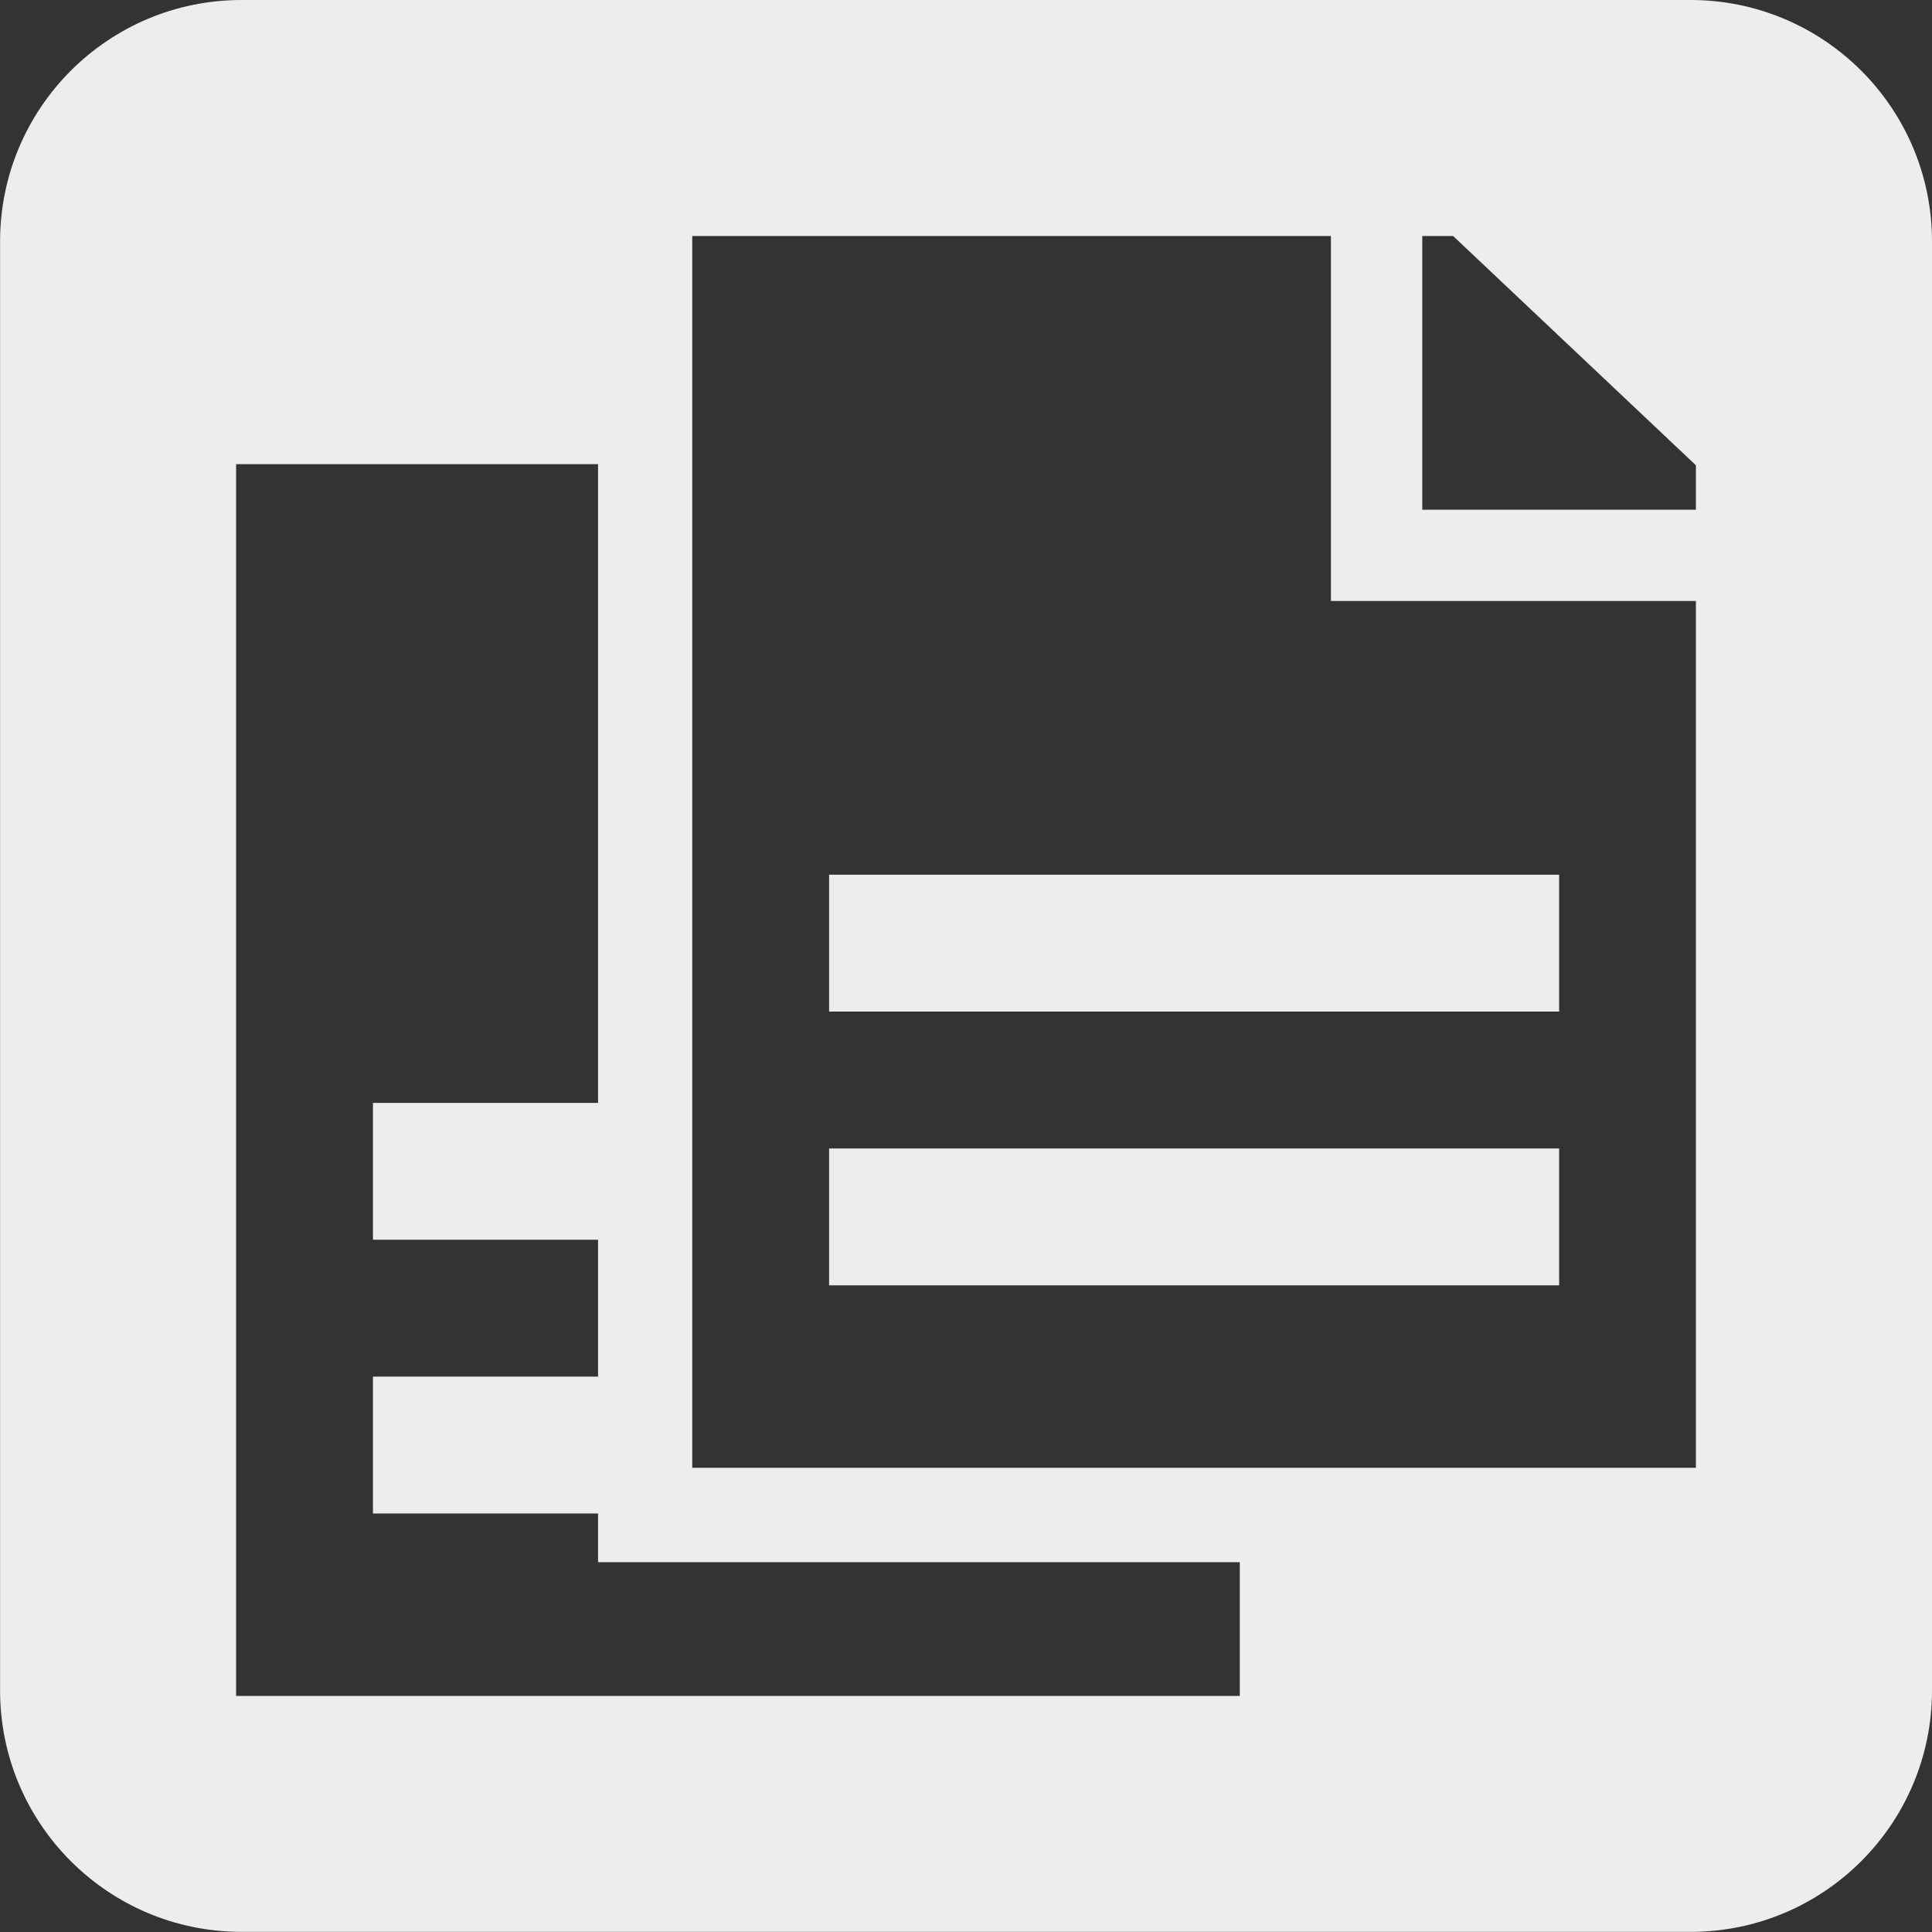 <?xml version="1.0" encoding="utf-8"?>
<!-- Generator: Adobe Illustrator 16.2.1, SVG Export Plug-In . SVG Version: 6.00 Build 0)  -->
<!DOCTYPE svg PUBLIC "-//W3C//DTD SVG 1.1//EN" "http://www.w3.org/Graphics/SVG/1.1/DTD/svg11.dtd">
<svg version="1.1" id="Ebene_1" xmlns="http://www.w3.org/2000/svg" xmlns:xlink="http://www.w3.org/1999/xlink" x="0px" y="0px"
	 width="28.347px" height="28.347px" viewBox="0 0 28.347 28.347" enable-background="new 0 0 28.347 28.347" xml:space="preserve">
<rect x="0" y="0" width="28.347" height="28.347" fill="#333333" stroke="none"/>
<g>
	<path fill-rule="evenodd" clip-rule="evenodd" fill="#ECEDED" d="M12.165,12.834h10.711v2.008H12.165V12.834z"/>
	<path fill-rule="evenodd" clip-rule="evenodd" fill="#ECEDED" d="M12.165,16.851h10.711v2.008H12.165V16.851z"/>
	<path fill-rule="evenodd" clip-rule="evenodd" fill="#ECEDED" d="M24.804,0H3.544C1.587,0,0.001,1.586,0.001,3.543v21.259
		c0,1.957,1.586,3.543,3.543,3.543h21.26c1.957,0,3.543-1.586,3.543-3.543V3.543C28.347,1.586,26.761,0,24.804,0z M18.19,24.883
		H3.464V6.81h5.311v9.372H5.472v2.008h3.303v2.008H5.472v2.009h3.303v0.714h9.416V24.883z M24.884,21.536H10.157V3.463h9.371v5.355
		h5.355V21.536z M24.884,7.479h-4.016V3.463h0.453l3.562,3.364V7.479z"/>
</g>
</svg>
